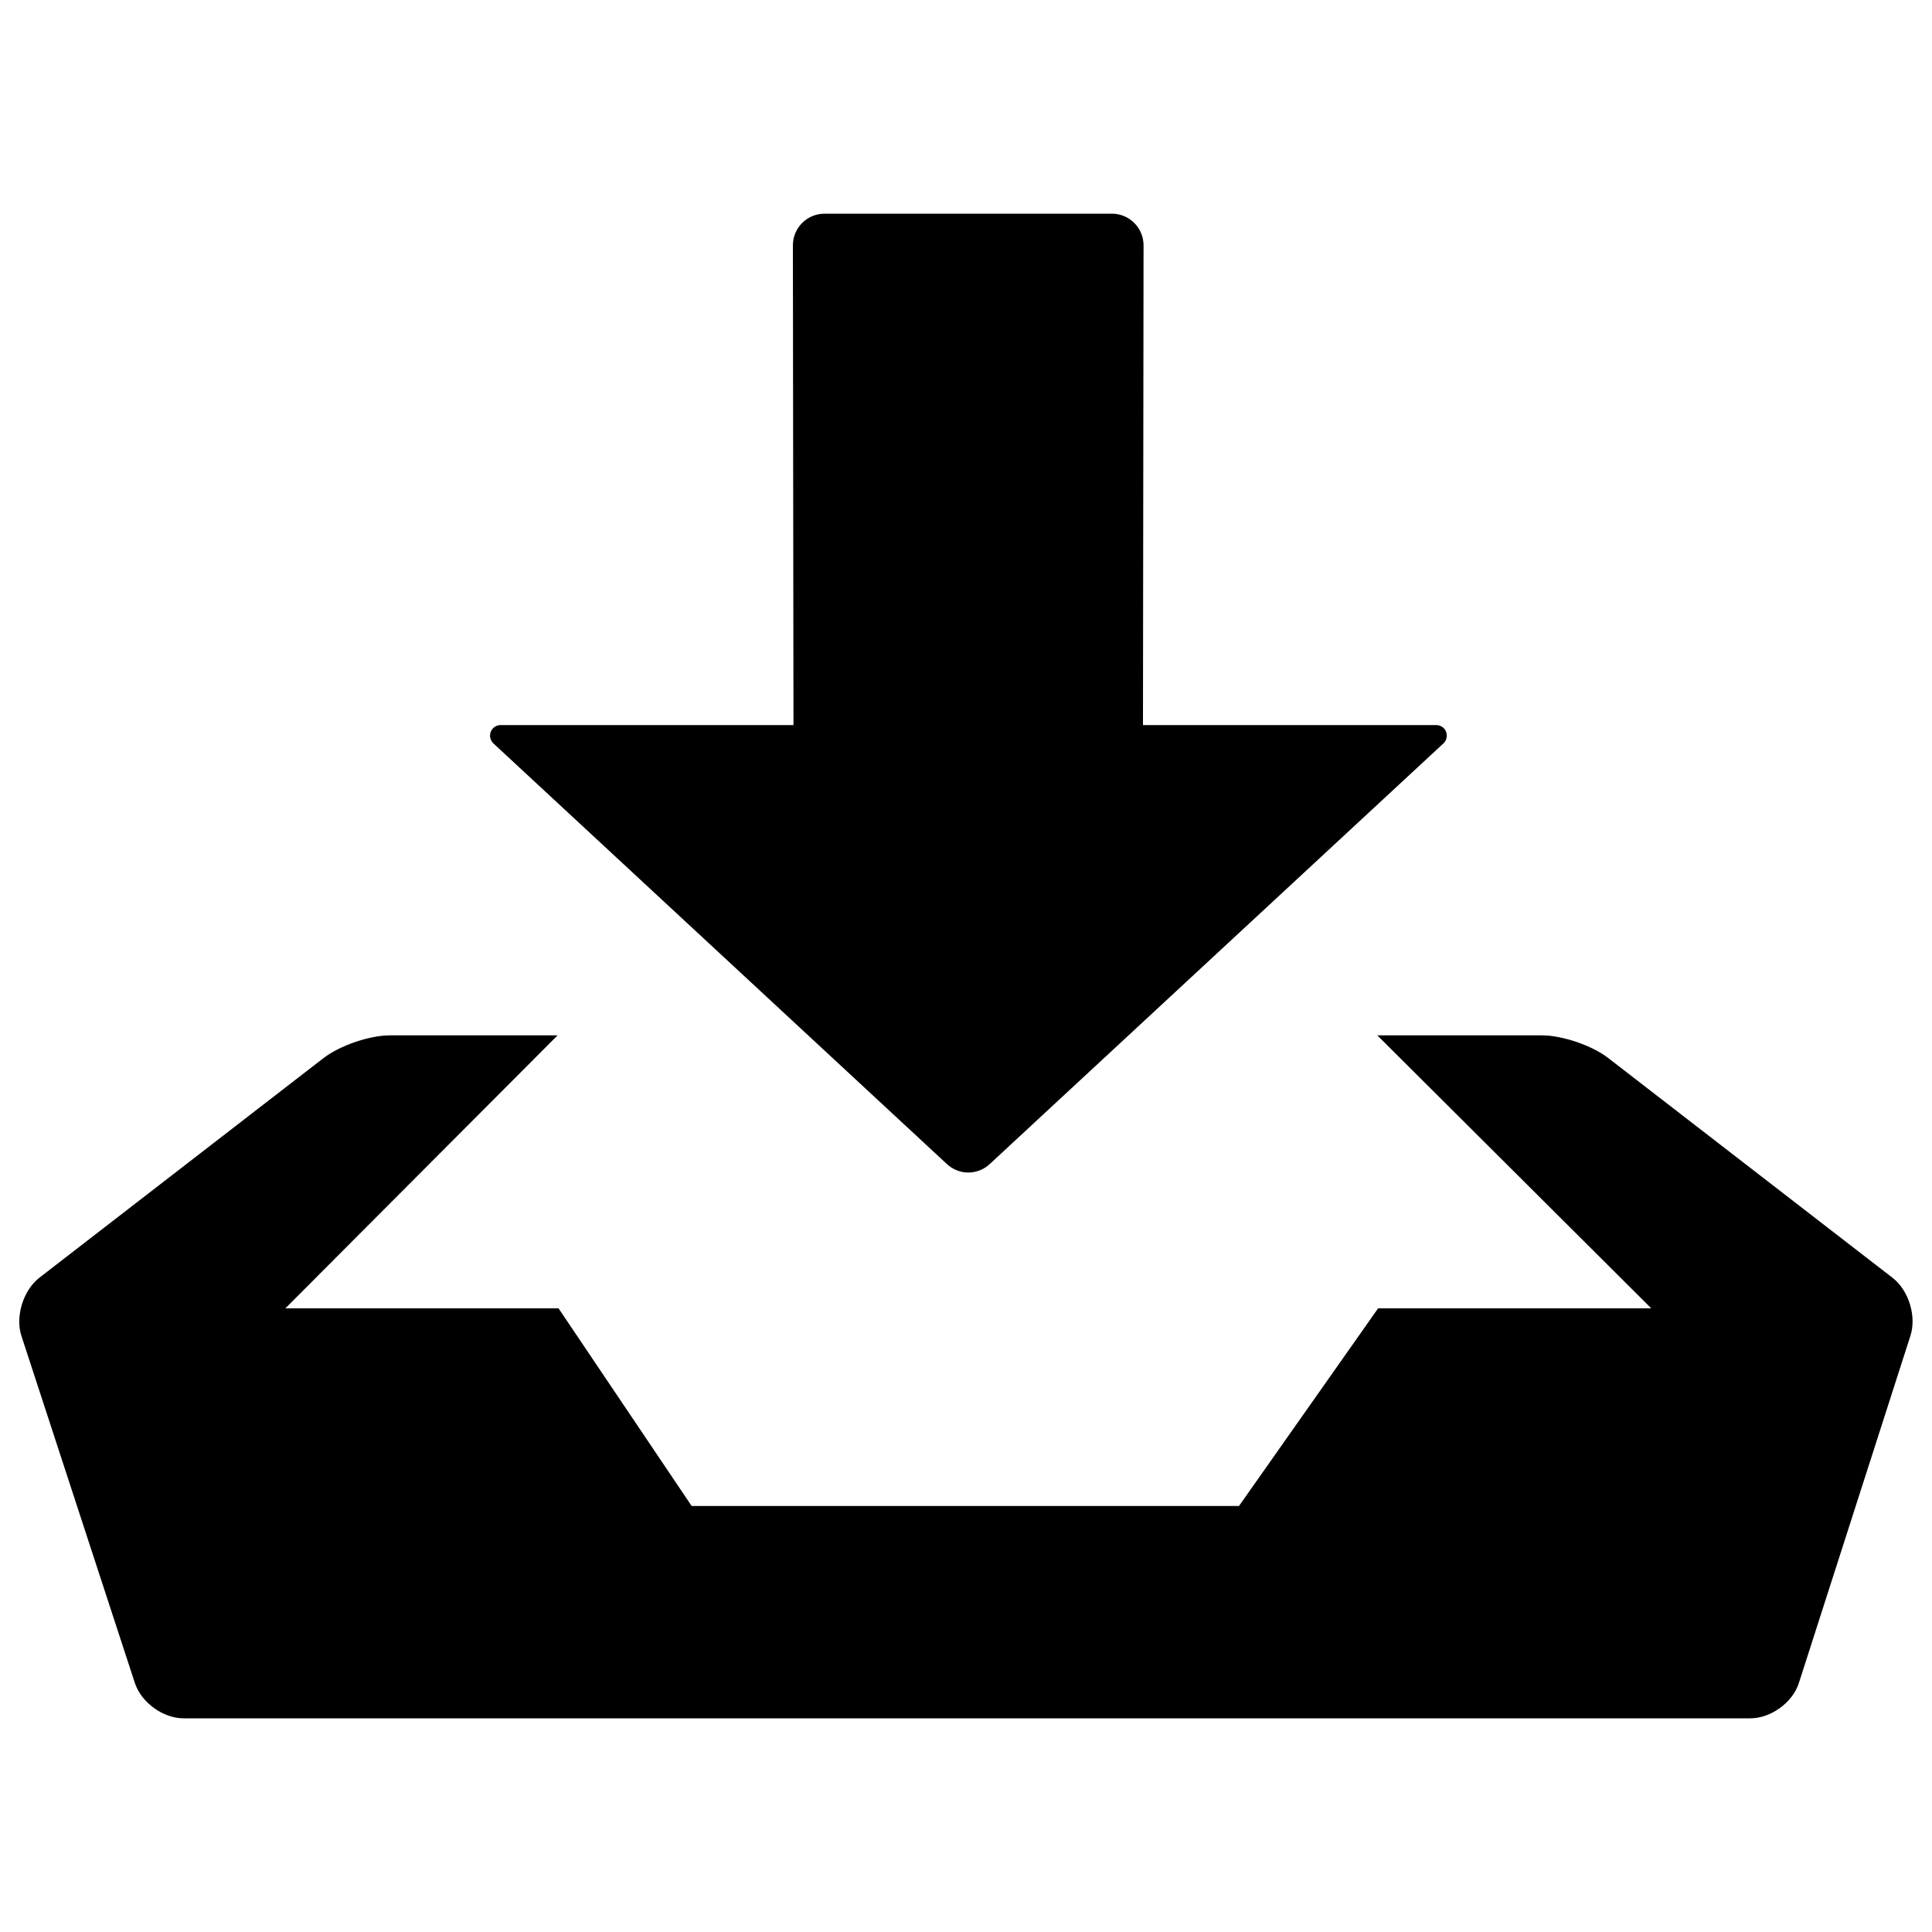 <?xml version="1.0" encoding="utf-8"?>
<!-- Svg Vector Icons : http://www.onlinewebfonts.com/icon -->
<!DOCTYPE svg PUBLIC "-//W3C//DTD SVG 1.1//EN" "http://www.w3.org/Graphics/SVG/1.1/DTD/svg11.dtd">
<svg version="1.1" xmlns="http://www.w3.org/2000/svg" xmlns:xlink="http://www.w3.org/1999/xlink" x="0px" y="0px" viewBox="0 0 1000 1000" enable-background="new 0 0 1000 1000" xml:space="preserve">
<g><path d="M747.1,384.8c1.6-1.5,2.2-3.8,1.4-6c-0.8-2.2-2.9-3.5-5.1-3.5H591.6l0.3-248.3c0-4.2-1.6-8.4-4.8-11.6c-3.2-3.2-7.4-4.8-11.6-4.8l-148.7,0c-4.2,0-8.4,1.6-11.6,4.8c-3.2,3.2-4.8,7.4-4.8,11.6l0.3,248.3H259.1c-2.2,0-4.2,1.3-5.1,3.5c-0.8,2.1-0.2,4.5,1.4,6l234.7,217.7c2.9,2.7,6.8,4.4,11.1,4.4c4.3,0,8.2-1.7,11.1-4.4L747.1,384.8L747.1,384.8z"/><path d="M979.6,661.4L832.5,547.7c-8.3-6.5-23.8-11.8-34.4-11.8h-85.2l141.8,141.3H713.3l-72,102.3H358l-68.9-102.3H147.7l140.9-141.3h-86.8c-10.6,0-26,5.3-34.4,11.8L20.3,661.4c-8.3,6.5-12.5,20.1-9.2,30.1l58.7,179.6c3.3,10.1,14.6,18.3,25.2,18.3h811c10.6,0,21.9-8.2,25.1-18.3l57.7-179.6C992.1,681.4,988,667.9,979.6,661.4z"/></g>
</svg>